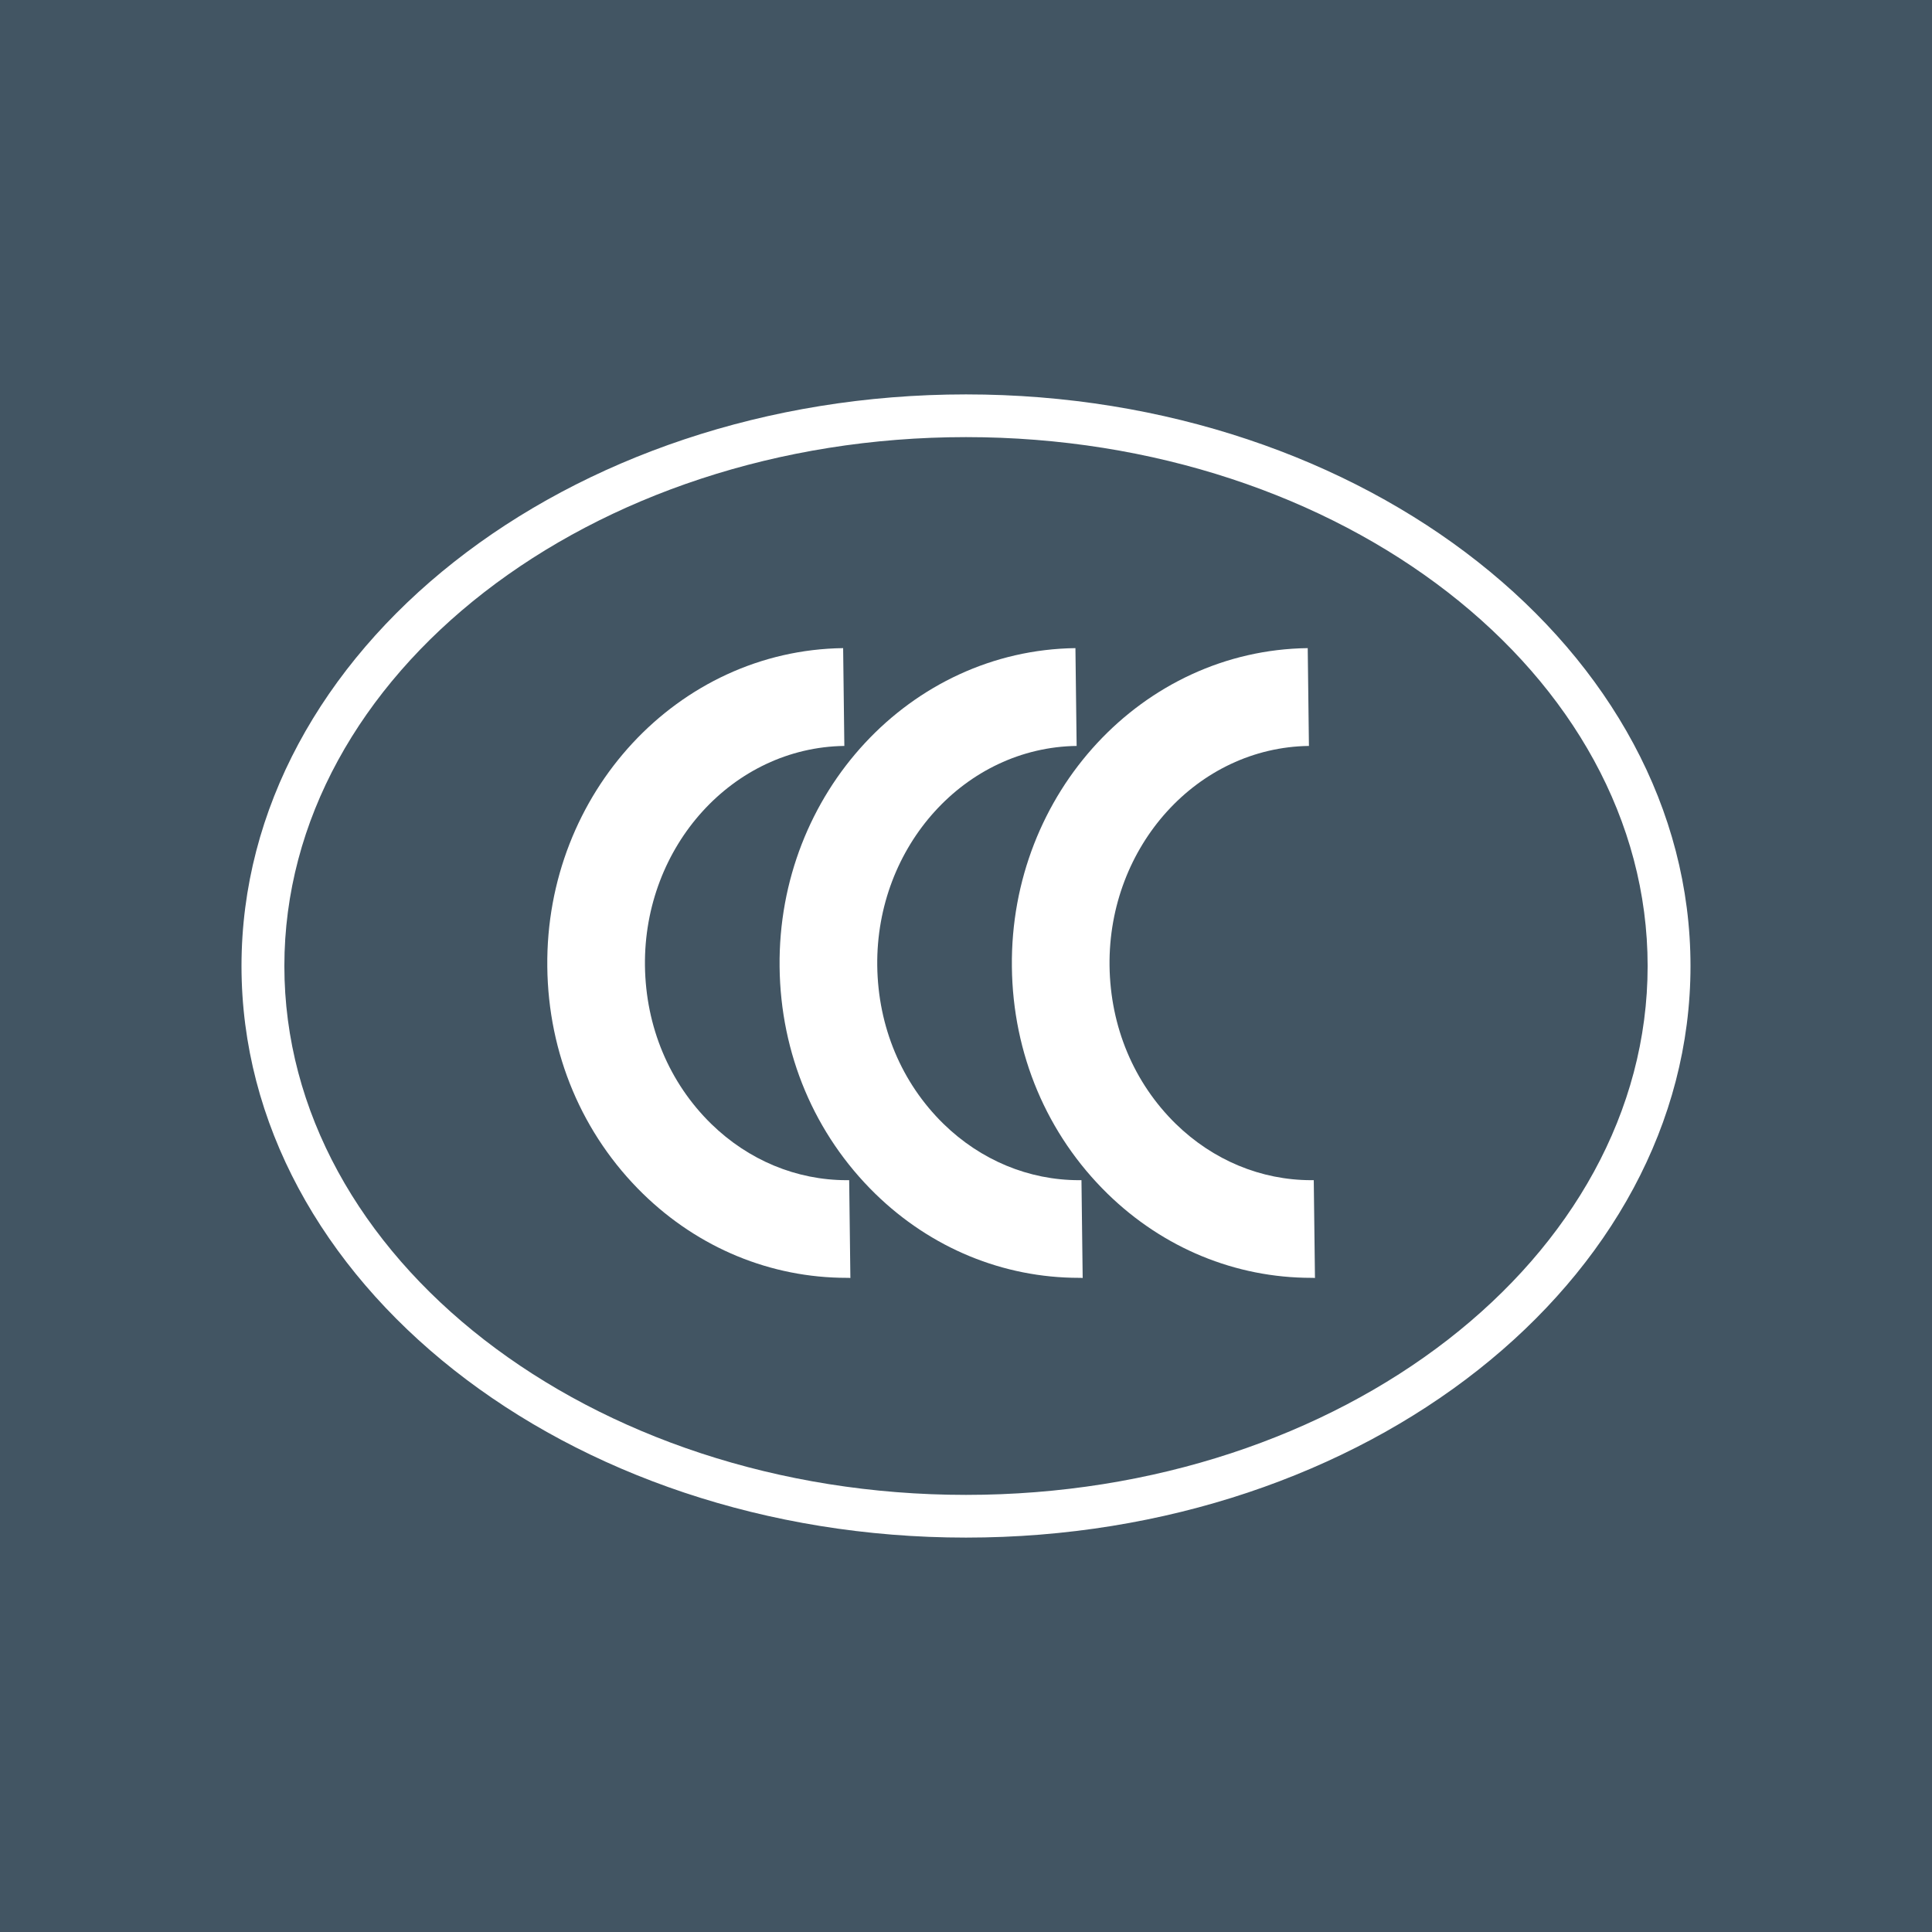 <?xml version="1.0" encoding="utf-8"?>
<!-- Generator: Adobe Illustrator 25.2.3, SVG Export Plug-In . SVG Version: 6.00 Build 0)  -->
<svg version="1.1" xmlns="http://www.w3.org/2000/svg" xmlns:xlink="http://www.w3.org/1999/xlink" x="0px" y="0px"
	 viewBox="0 0 128 128" style="enable-background:new 0 0 128 128;" xml:space="preserve">
<style type="text/css">
	.st0{fill:#425563;}
	.st1{display:none;}
	.st2{display:inline;fill:#00A587;}
	.st3{fill:#FFFFFF;}
	.st4{fill-rule:evenodd;clip-rule:evenodd;fill:#FFFFFF;}
	.st5{fill:#00A587;}
	.st6{clip-path:url(#SVGID_3_);fill:url(#SVGID_4_);}
	.st7{clip-path:url(#SVGID_6_);fill:url(#SVGID_7_);}
	.st8{clip-path:url(#SVGID_9_);fill:url(#SVGID_10_);}
	.st9{fill:#0358A5;}
	.st10{fill:none;stroke:#0358A5;stroke-width:0.563;}
	.st11{clip-path:url(#SVGID_13_);fill:url(#SVGID_14_);}
	.st12{clip-path:url(#SVGID_16_);fill:url(#SVGID_17_);}
	.st13{clip-path:url(#SVGID_19_);fill:url(#SVGID_20_);}
	.st14{clip-path:url(#SVGID_23_);fill:url(#SVGID_24_);}
	.st15{clip-path:url(#SVGID_26_);fill:url(#SVGID_27_);}
	.st16{clip-path:url(#SVGID_29_);fill:url(#SVGID_30_);}
</style>
<g id="grau">
	<rect y="0" class="st0" width="128" height="128"/>
</g>
<g id="grün" class="st1">
	<rect y="0" class="st2" width="128" height="128"/>
</g>
<g id="Icons">
	<g>
		<g>
			<path class="st3" d="M64,101.87c-26.47,0-48-16.99-48-37.87c0-20.88,21.53-37.87,48-37.87c26.47,0,48,16.99,48,37.87
				C112,84.88,90.47,101.87,64,101.87z M64,28.96c-24.9,0-45.16,15.72-45.16,35.04S39.1,99.04,64,99.04S109.16,83.32,109.16,64
				S88.9,28.96,64,28.96z"/>
		</g>
		<path class="st3" d="M56.1,84.66c-5.03,0-9.81-1.97-13.5-5.57c-4.02-3.93-6.28-9.27-6.34-15.04c-0.13-11.5,8.66-20.97,19.6-21.11
			l0.08,6.48c-7.37,0.1-13.3,6.63-13.21,14.56c0.05,4.04,1.61,7.76,4.39,10.48c2.47,2.41,5.65,3.73,8.98,3.73c0.05,0,0.11,0,0.16,0
			l0.08,6.48C56.26,84.66,56.18,84.66,56.1,84.66z"/>
		<g>
			<path class="st3" d="M71.49,84.66c-5.03,0-9.81-1.97-13.5-5.57c-4.02-3.93-6.28-9.27-6.34-15.04
				c-0.13-11.5,8.66-20.97,19.6-21.11l0.08,6.48c-7.37,0.1-13.3,6.63-13.21,14.56c0.05,4.04,1.61,7.76,4.39,10.48
				c2.47,2.41,5.65,3.73,8.98,3.73c0.05,0,0.11,0,0.16,0l0.08,6.48C71.66,84.66,71.57,84.66,71.49,84.66z"/>
		</g>
		<g>
			<path class="st3" d="M86.88,84.66c-5.03,0-9.81-1.97-13.5-5.57c-4.02-3.93-6.28-9.27-6.34-15.04
				c-0.13-11.5,8.66-20.97,19.6-21.11l0.08,6.48c-7.37,0.1-13.3,6.63-13.21,14.56c0.05,4.04,1.61,7.76,4.39,10.48
				c2.47,2.41,5.65,3.73,8.98,3.73c0.05,0,0.11,0,0.16,0l0.08,6.48C87.05,84.66,86.96,84.66,86.88,84.66z"/>
		</g>
	</g>
</g>
</svg>

